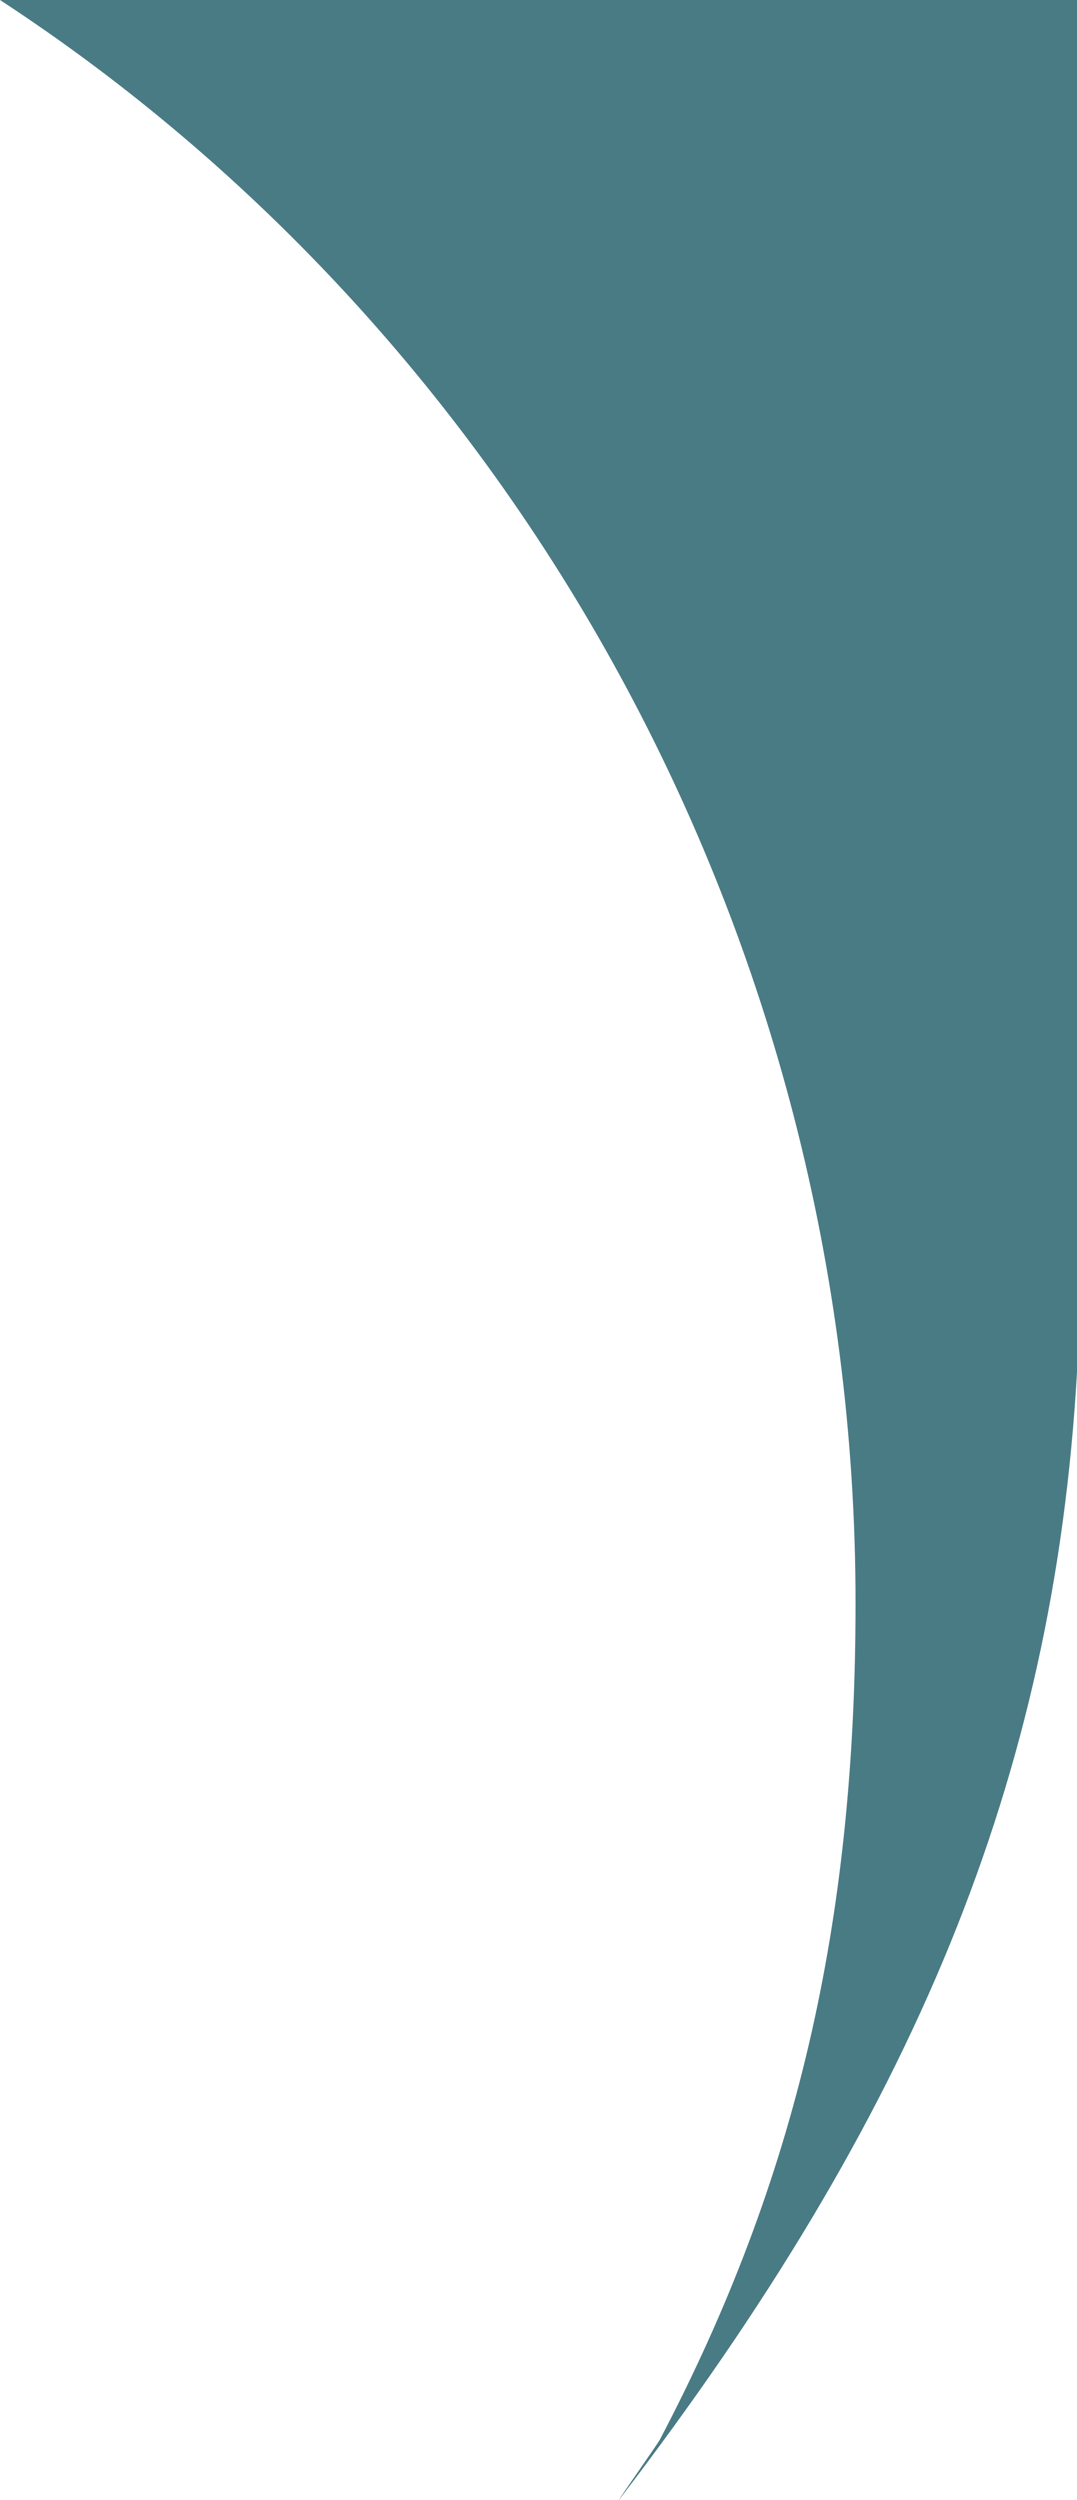 <!-- Generator: Adobe Illustrator 19.1.0, SVG Export Plug-In  -->
<svg version="1.1"
	 xmlns="http://www.w3.org/2000/svg" xmlns:xlink="http://www.w3.org/1999/xlink" xmlns:a="http://ns.adobe.com/AdobeSVGViewerExtensions/3.0/"
	 x="0px" y="0px" width="258.757px" height="600.457px" viewBox="0 0 258.757 600.457"
	 style="enable-background:new 0 0 258.757 600.457;" xml:space="preserve">
<style type="text/css">
	.st0{fill:#497B85;}
</style>
<defs>
</defs>
<path class="st0" d="M205.551,385.018c0,76.982-14.197,138.438-46.993,200.861c-0.292,0.7-9.569,13.867-9.893,14.578
	c70.878-92.458,104.508-173.104,110.092-270.895V0H0C123.057,80.392,205.551,223.874,205.551,385.018z"/>
</svg>